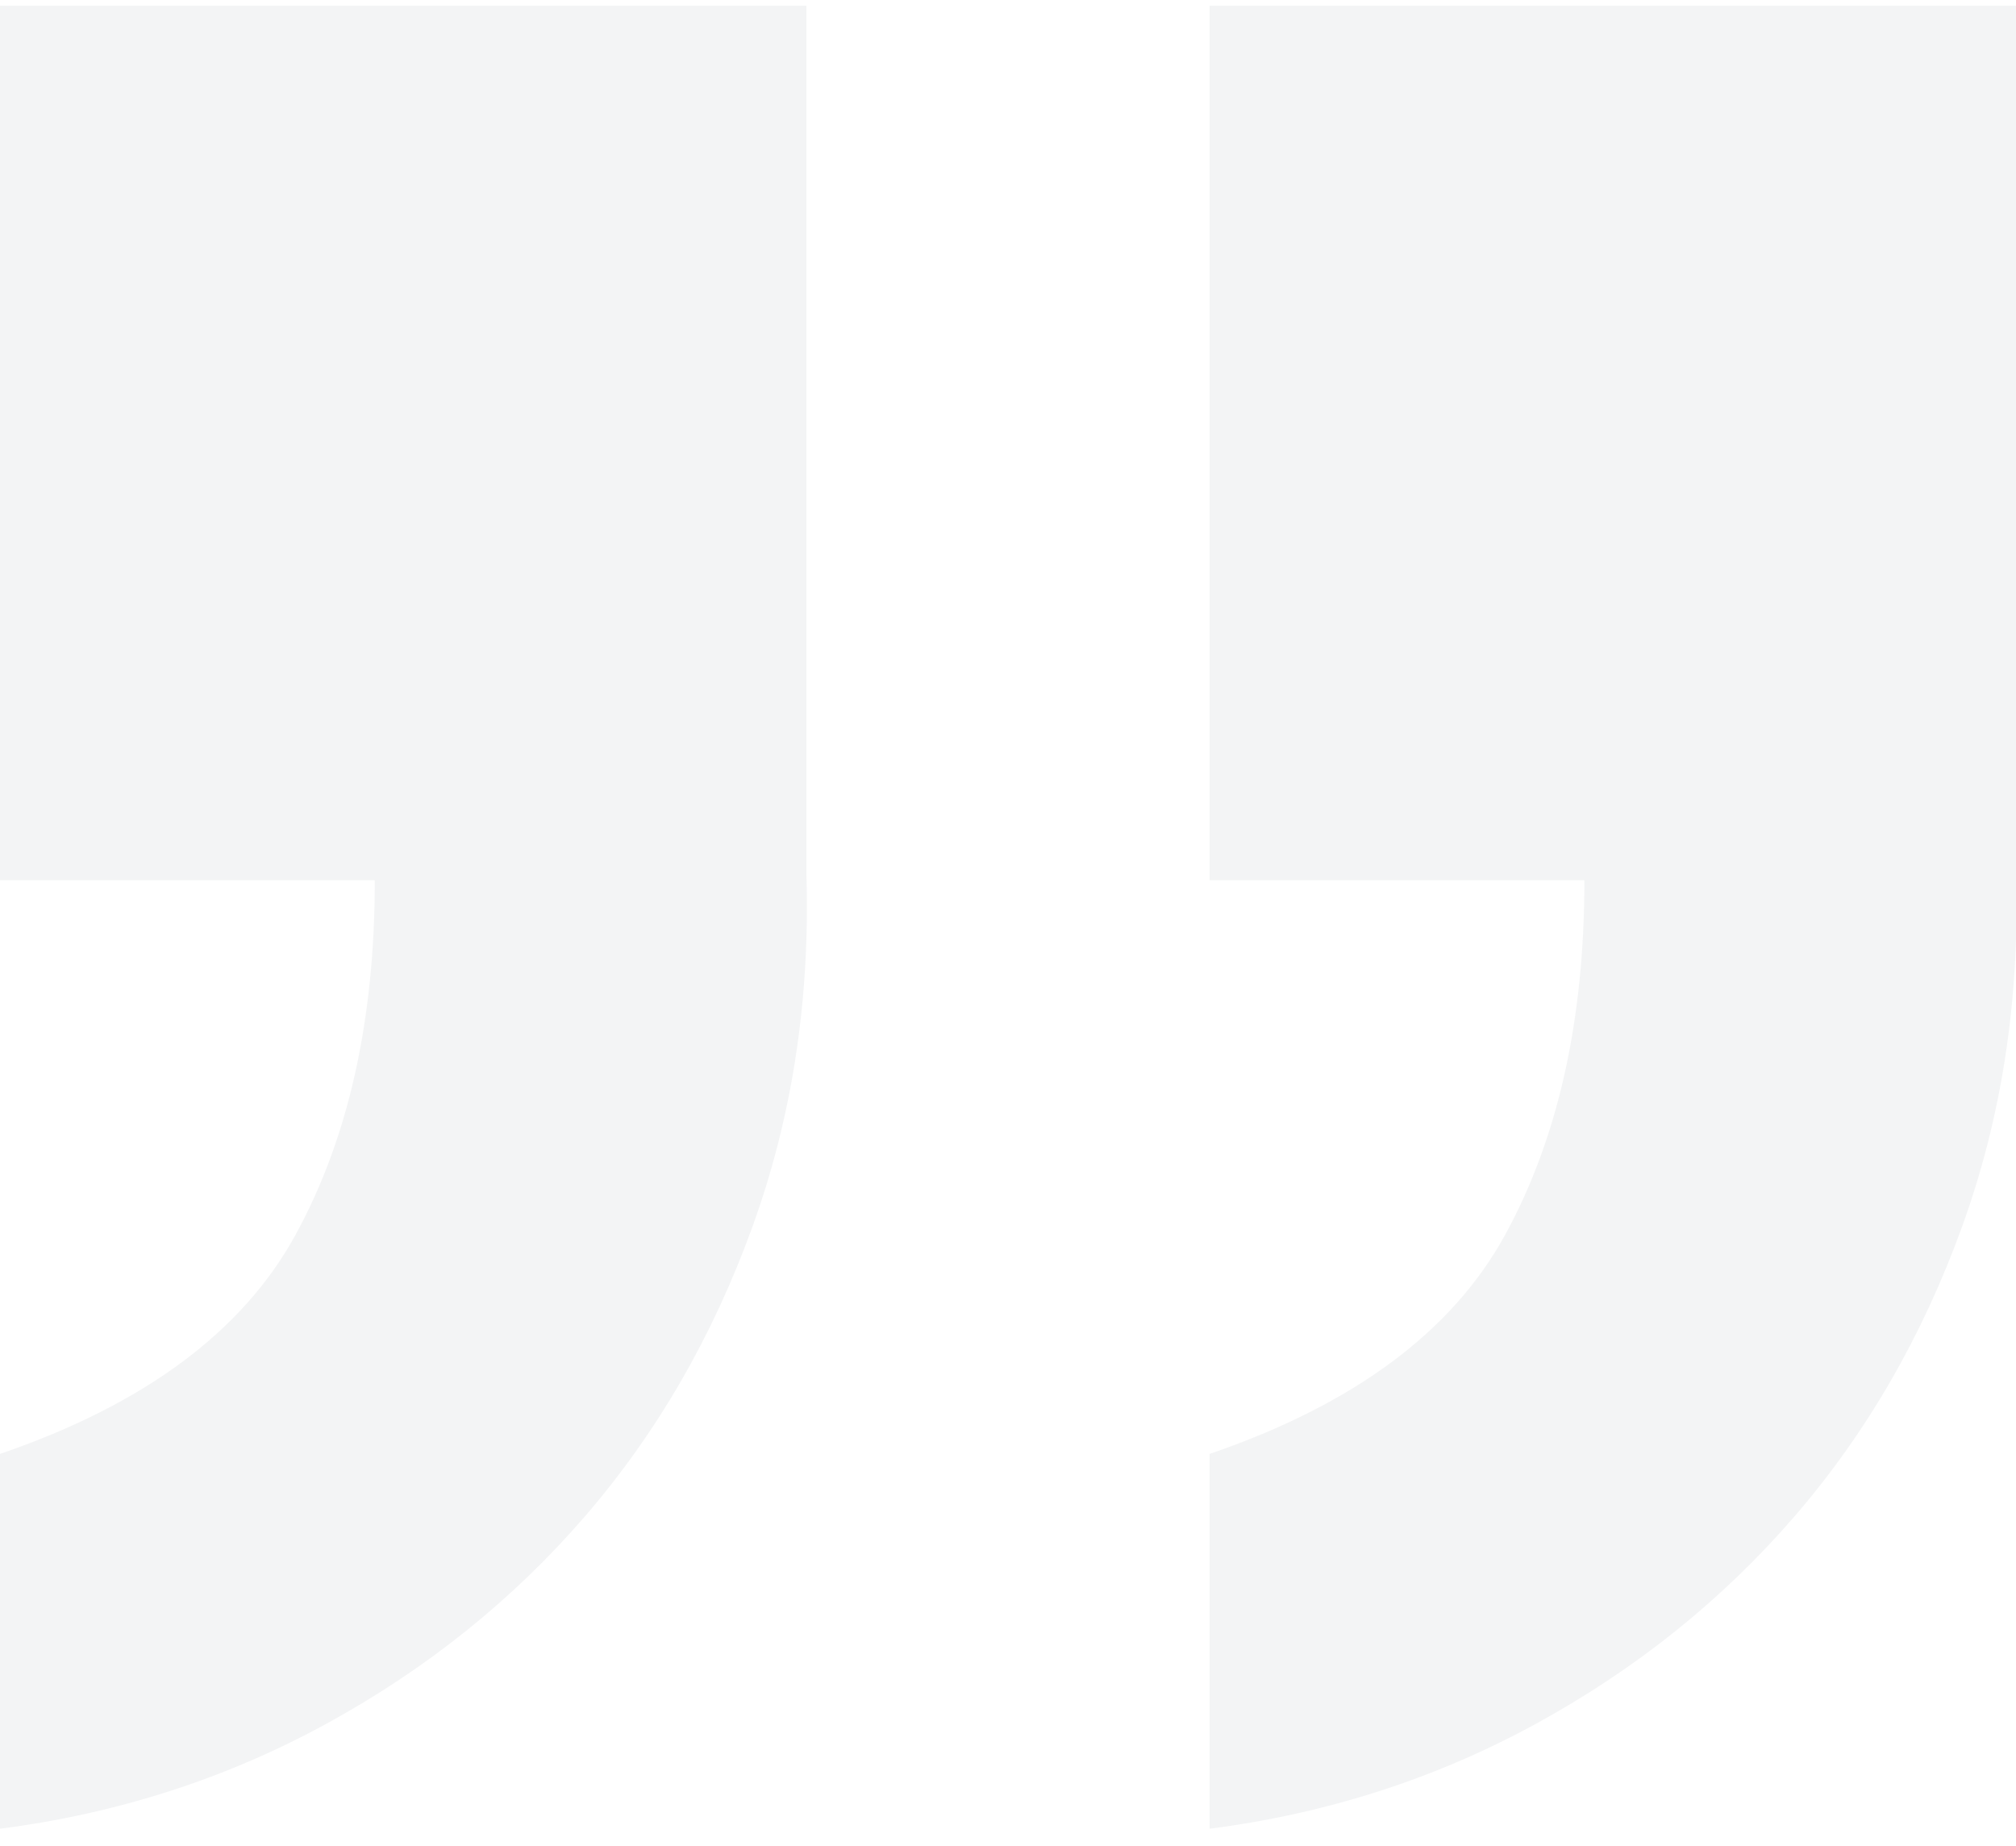 <svg width="71" height="65" viewBox="0 0 71 65" xmlns="http://www.w3.org/2000/svg"><title>2C3025A9-2BF6-41BA-BA46-46F3481E511F</title><path d="M0 .2h28.4v30.6c.133 4.4-.5 8.533-1.9 12.4-1.4 3.867-3.367 7.267-5.9 10.2-2.533 2.933-5.567 5.367-9.1 7.3-3.533 1.933-7.367 3.167-11.5 3.7V51.2c5.067-1.733 8.533-4.3 10.4-7.7 1.867-3.4 2.8-7.567 2.8-12.5H0V.2zm42.6 0H71v30.6c.133 4.4-.5 8.533-1.9 12.4-1.4 3.867-3.367 7.267-5.9 10.2-2.533 2.933-5.567 5.367-9.1 7.3-3.533 1.933-7.367 3.167-11.5 3.7V51.2c5.067-1.733 8.533-4.3 10.4-7.7 1.867-3.4 2.8-7.567 2.8-12.5H42.6V.2z" fill="#001434" fill-rule="evenodd" opacity=".05"/></svg>